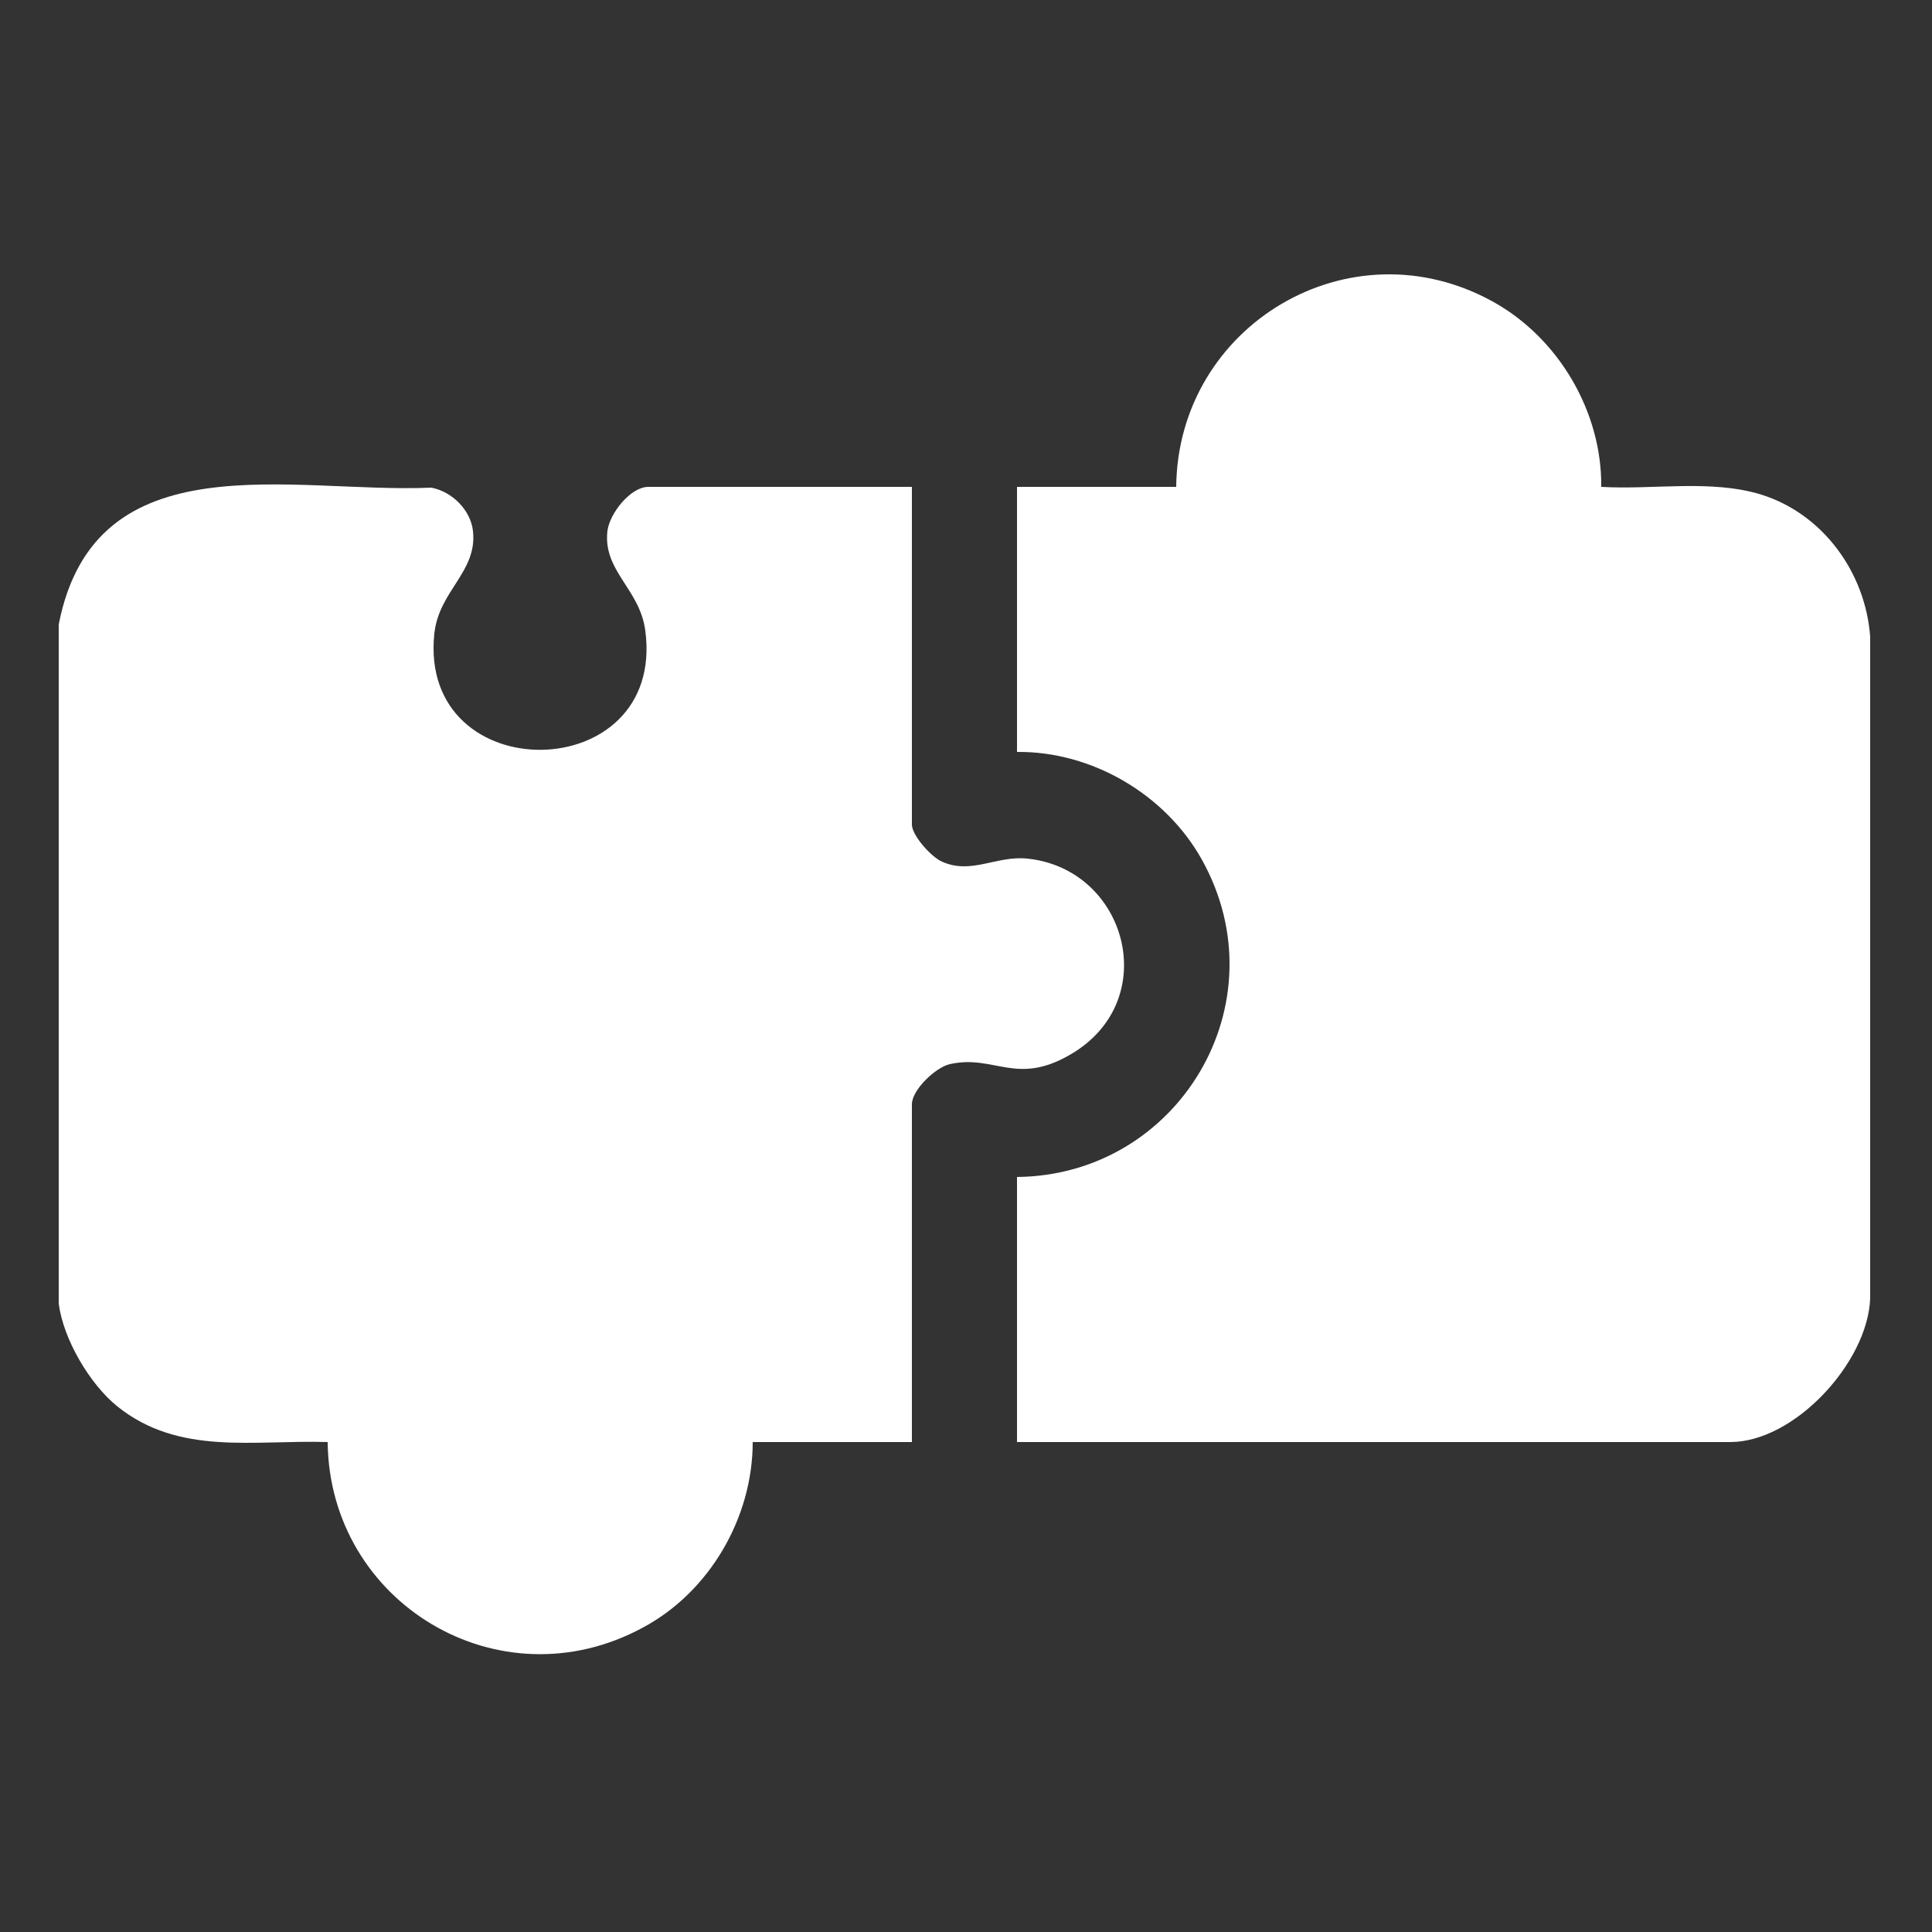 <?xml version="1.0" encoding="UTF-8"?>
<svg id="Layer_1" data-name="Layer 1" xmlns="http://www.w3.org/2000/svg" viewBox="0 0 25 25">
  <rect x="0" y="0" width="25" height="25" fill="#333333" stroke="none"/>
  <defs>
    <style>
      .cls-1 {
        fill: #fff;
      }
    </style>
  </defs>
  <path class="cls-1" d="M.76,8.08c.47-2.41,3.03-1.69,4.82-1.77.27.05.51.29.54.56.06.53-.44.77-.5,1.33-.21,2.03,3,1.99,2.73-.04-.07-.54-.55-.77-.49-1.29.03-.23.3-.57.53-.57h3.41v4.37c0,.14.25.42.39.48.38.17.7-.08,1.1-.04,1.29.13,1.76,1.83.57,2.53-.71.42-.99,0-1.57.13-.18.04-.49.33-.49.52v4.37h-2.06c0,.98-.56,1.94-1.42,2.4-1.86,1.01-4.06-.32-4.08-2.4-.96-.03-1.92.18-2.72-.46-.36-.29-.7-.87-.76-1.33v-8.79Z"/>
  <path class="cls-1" d="M15.22,6.3c.02-2.09,2.25-3.43,4.11-2.39.84.47,1.4,1.42,1.39,2.39.67.04,1.42-.1,2.07.1.8.25,1.35,1.01,1.41,1.84v8.56c-.03.83-.98,1.86-1.81,1.86h-9.23v-3.43c2.09-.02,3.43-2.25,2.39-4.11-.47-.84-1.42-1.4-2.39-1.39v-3.43h2.06Z"/>
</svg>